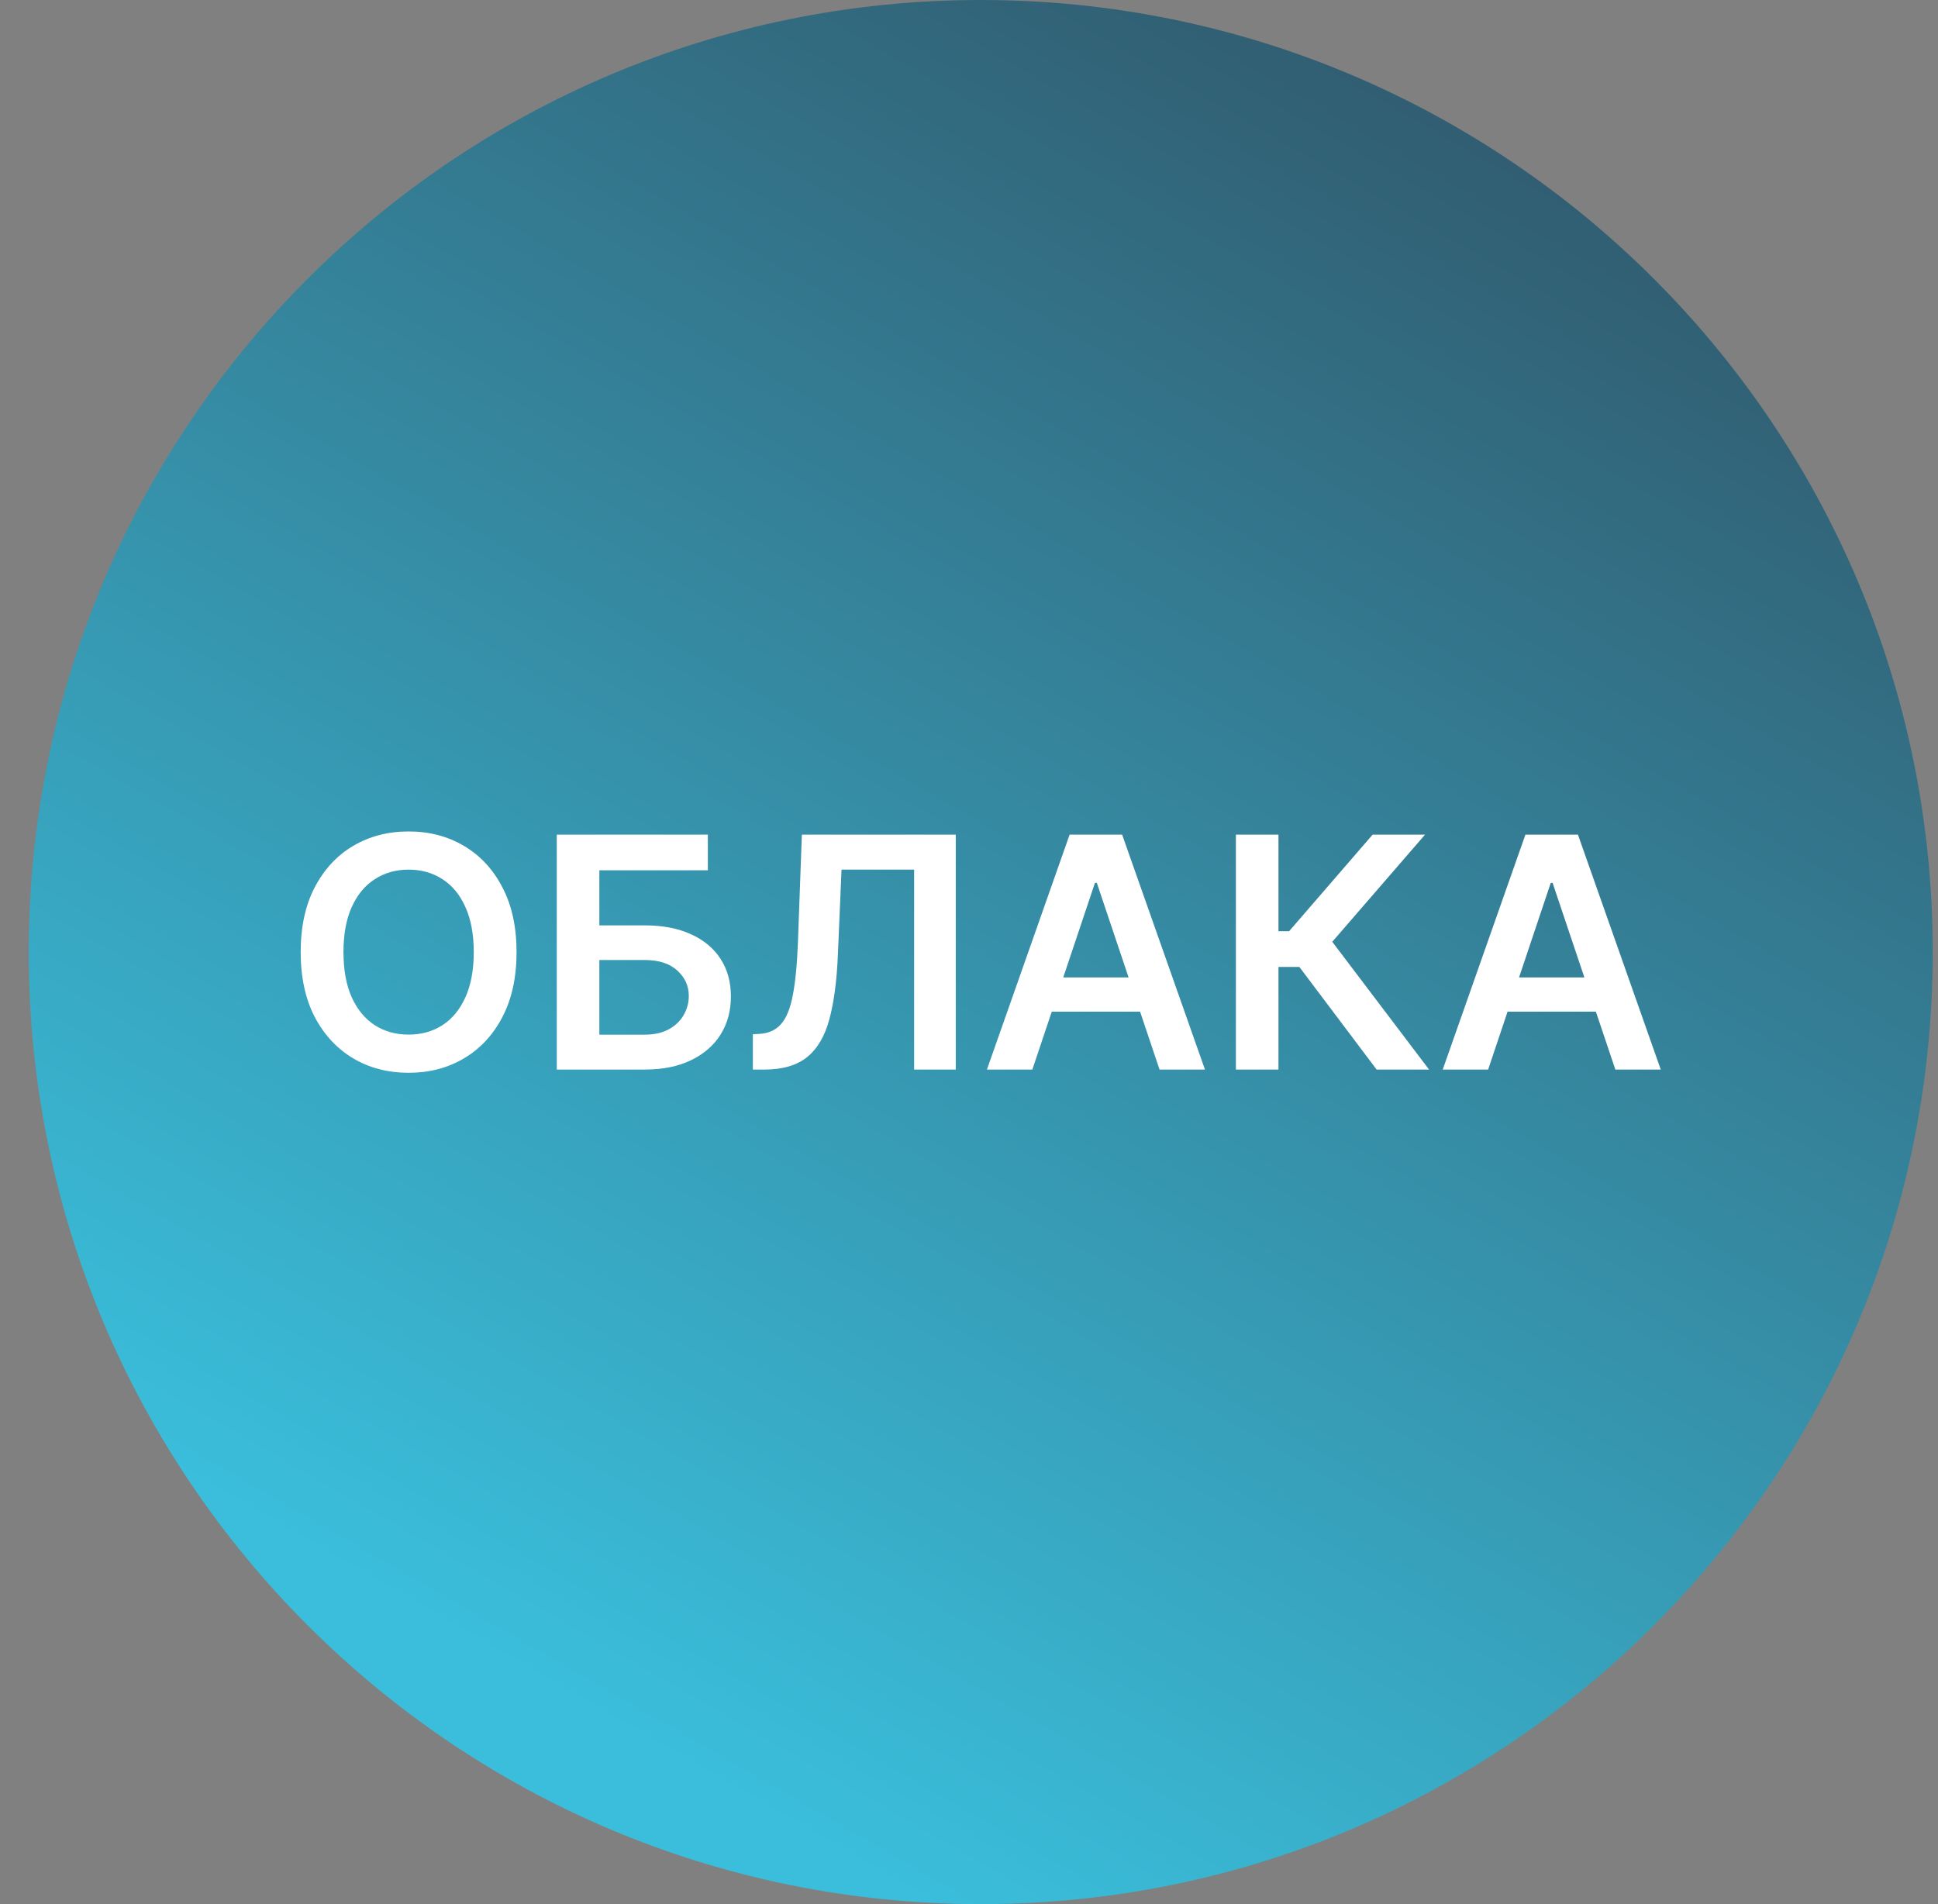 <svg width="57" height="56" viewBox="0 0 57 56" fill="none" xmlns="http://www.w3.org/2000/svg">
<rect x="0" y="0" width="57" height="56" fill="#808080" stroke="none"/>
<g clip-path="url(#clip0_3968_7)">
<path d="M56.845 28C56.845 12.536 44.309 0 28.845 0C13.381 0 0.845 12.536 0.845 28C0.845 43.464 13.381 56 28.845 56C44.309 56 56.845 43.464 56.845 28Z" fill="url(#paint0_linear_3968_7)"/>
<path d="M43.769 31.456H42.433L44.865 24.547H46.41L48.846 31.456H47.51L45.664 25.964H45.611L43.769 31.456ZM43.812 28.747H47.456V29.752H43.812V28.747Z" fill="white"/>
<path d="M40.489 31.456L38.216 28.437H37.602V31.456H36.35V24.547H37.602V27.387H37.915L40.371 24.547H41.913L39.184 27.698L42.031 31.456H40.489Z" fill="white"/>
<path d="M30.363 31.456H29.027L31.459 24.547H33.004L35.44 31.456H34.104L32.259 25.964H32.205L30.363 31.456ZM30.407 28.747H34.05V29.752H30.407V28.747Z" fill="white"/>
<path d="M22.143 31.456V30.417L22.339 30.407C22.604 30.391 22.814 30.296 22.97 30.12C23.127 29.945 23.243 29.662 23.317 29.273C23.393 28.884 23.444 28.362 23.469 27.708L23.584 24.547H28.111V31.456H26.886V25.576H24.751L24.643 28.096C24.611 28.852 24.528 29.478 24.393 29.975C24.261 30.472 24.042 30.843 23.739 31.088C23.437 31.333 23.018 31.456 22.48 31.456H22.143Z" fill="white"/>
<path d="M16.376 31.456V24.547H20.819V25.596H17.628V27.215H18.96C19.489 27.215 19.942 27.302 20.32 27.475C20.7 27.646 20.991 27.888 21.193 28.201C21.396 28.513 21.497 28.881 21.497 29.304C21.497 29.729 21.396 30.103 21.193 30.427C20.991 30.749 20.7 31 20.32 31.183C19.942 31.365 19.489 31.456 18.96 31.456H16.376ZM17.628 30.43H18.96C19.239 30.43 19.475 30.378 19.669 30.272C19.862 30.166 20.008 30.027 20.107 29.854C20.208 29.68 20.259 29.492 20.259 29.29C20.259 28.998 20.146 28.749 19.922 28.545C19.699 28.338 19.378 28.234 18.96 28.234H17.628V30.43Z" fill="white"/>
<path d="M15.193 28.002C15.193 28.747 15.053 29.384 14.774 29.915C14.498 30.444 14.12 30.848 13.641 31.129C13.164 31.411 12.623 31.551 12.018 31.551C11.413 31.551 10.871 31.411 10.392 31.129C9.915 30.846 9.537 30.44 9.258 29.912C8.982 29.381 8.844 28.744 8.844 28.002C8.844 27.258 8.982 26.621 9.258 26.093C9.537 25.562 9.915 25.156 10.392 24.875C10.871 24.594 11.413 24.453 12.018 24.453C12.623 24.453 13.164 24.594 13.641 24.875C14.12 25.156 14.498 25.562 14.774 26.093C15.053 26.621 15.193 27.258 15.193 28.002ZM13.934 28.002C13.934 27.478 13.852 27.036 13.688 26.676C13.526 26.314 13.301 26.041 13.013 25.857C12.725 25.67 12.394 25.576 12.018 25.576C11.643 25.576 11.311 25.67 11.023 25.857C10.735 26.041 10.509 26.314 10.345 26.676C10.183 27.036 10.102 27.478 10.102 28.002C10.102 28.526 10.183 28.969 10.345 29.331C10.509 29.691 10.735 29.964 11.023 30.151C11.311 30.335 11.643 30.428 12.018 30.428C12.394 30.428 12.725 30.335 13.013 30.151C13.301 29.964 13.526 29.691 13.688 29.331C13.852 28.969 13.934 28.526 13.934 28.002Z" fill="white"/>
</g>
<defs>
<linearGradient id="paint0_linear_3968_7" x1="48.185" y1="-3.21319e-07" x2="18.661" y2="51.121" gradientUnits="userSpaceOnUse">
<stop stop-color="#305366"/>
<stop offset="1" stop-color="#3ABEDB"/>
</linearGradient>
<clipPath id="clip0_3968_7">
<rect width="56" height="56" fill="white" transform="translate(0.845)"/>
</clipPath>
</defs>
</svg>
